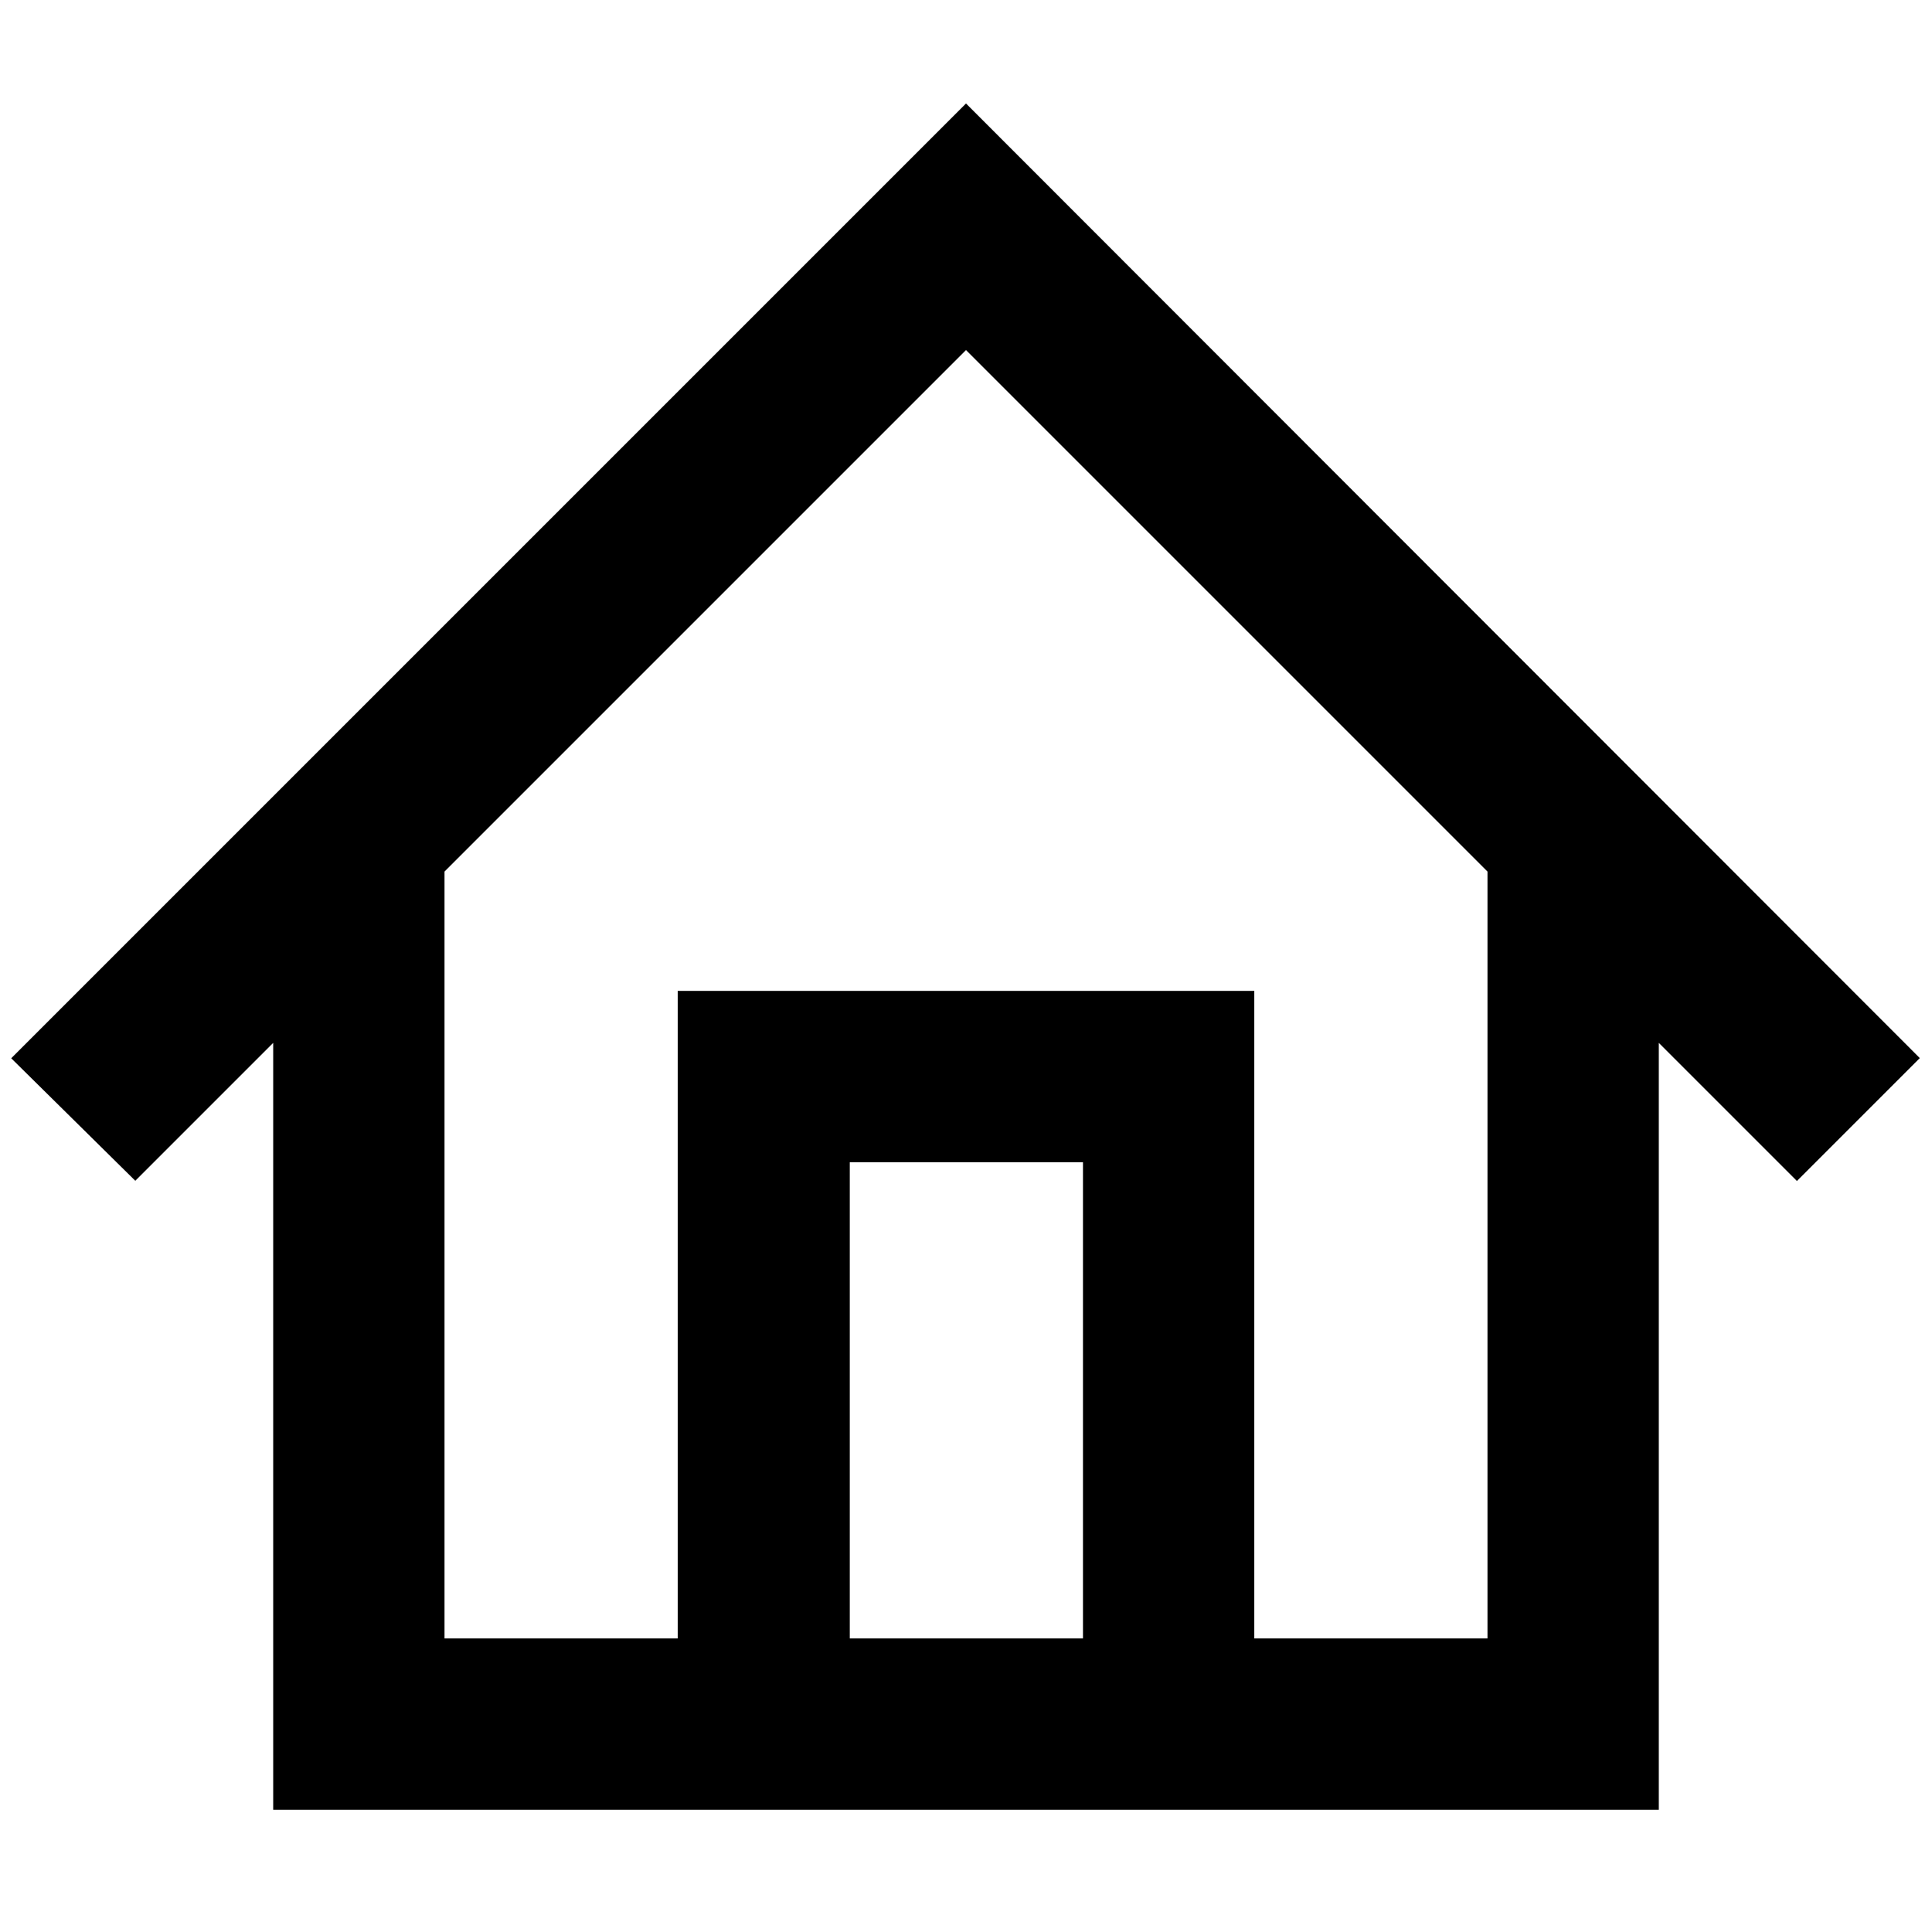 <?xml version="1.0" encoding="utf-8"?>
<!-- Svg Vector Icons : http://www.onlinewebfonts.com/icon -->
<!DOCTYPE svg PUBLIC "-//W3C//DTD SVG 1.1//EN" "http://www.w3.org/Graphics/SVG/1.1/DTD/svg11.dtd">
<svg version="1.1" xmlns="http://www.w3.org/2000/svg" xmlns:xlink="http://www.w3.org/1999/xlink" x="0px" y="0px" viewBox="0 0 256 256" enable-background="new 0 0 256 256" xml:space="preserve">
<g><g><path stroke-width="12" fill-opacity="0" stroke="#000000"  d="M128,22.2l-118,118l7.9,7.8l24.3-24.3v110.1h171.6V123.7l24.3,24.3l7.8-7.8L128,22.2L128,22.2z M149.5,223.1h-42.9V148h42.9V223.1z M203.1,223.1h-42.9v-85.8H95.8v85.8H52.9V113L128,37.9l75.1,75.1V223.1L203.1,223.1z"/></g></g>
</svg>